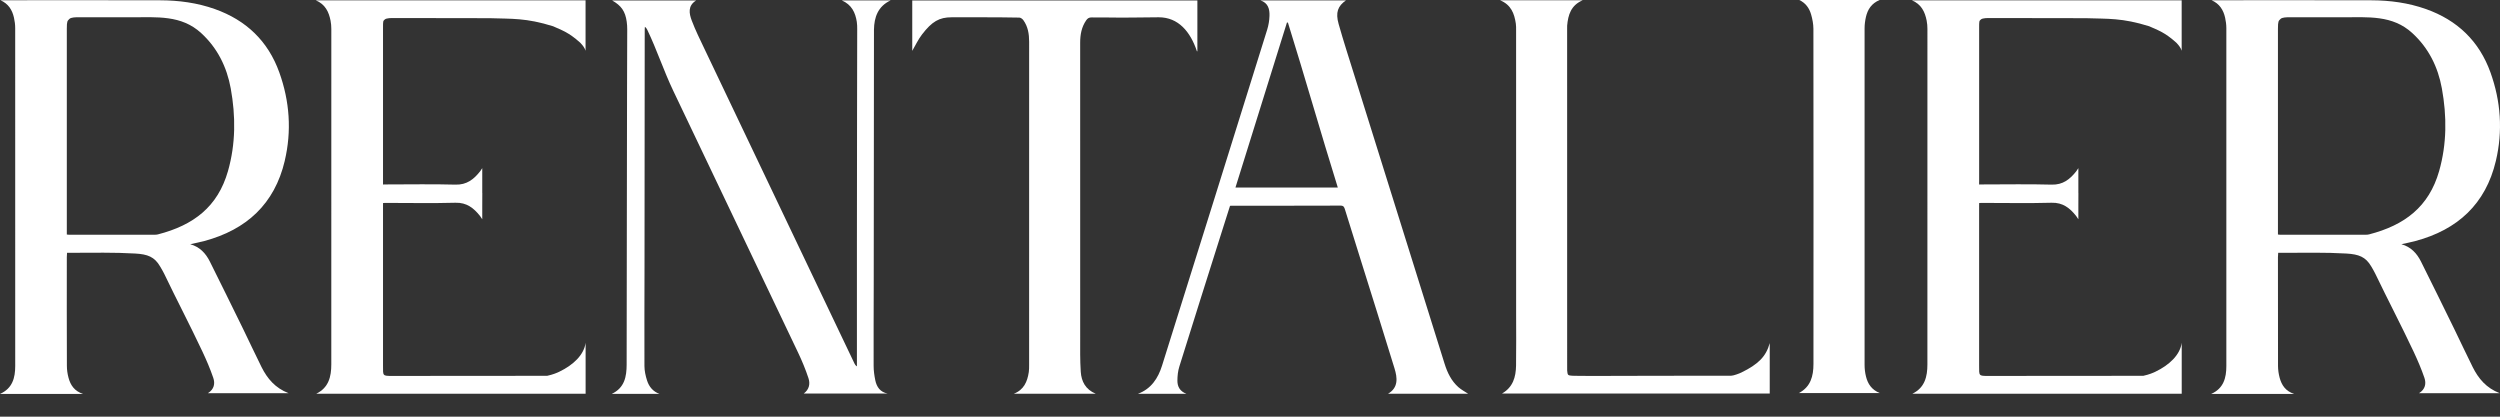 <svg width="102" height="17" viewBox="0 0 102 17" fill="none" xmlns="http://www.w3.org/2000/svg">
<rect x="0" y="0" width="102" height="17" fill="#333333" stroke="none"/>
<path d="M11.617 6.562C11.905 5.345 11.819 4.132 11.396 2.955C10.937 1.676 10.042 0.822 8.764 0.369C8.042 0.113 7.293 0.014 6.533 0.012C4.41 0.005 2.287 0.01 0.165 0.01H0.018C0.341 0.15 0.499 0.404 0.57 0.721C0.602 0.861 0.62 1.006 0.62 1.148C0.623 5.743 0.623 10.337 0.621 14.931C0.621 15.41 0.513 15.845 0 16.072H3.388C3.035 15.957 2.876 15.712 2.796 15.414C2.753 15.256 2.729 15.089 2.729 14.926C2.723 13.416 2.725 12.002 2.726 10.492C2.726 10.436 2.732 10.38 2.735 10.314H2.926C3.79 10.314 4.657 10.293 5.518 10.344C6.026 10.373 6.305 10.48 6.531 10.869C6.587 10.965 6.646 11.061 6.695 11.161C7.217 12.252 7.743 13.246 8.257 14.34C8.422 14.69 8.576 15.049 8.701 15.415C8.781 15.646 8.741 15.88 8.482 16.043H11.776C11.226 15.831 10.905 15.444 10.671 14.977C10.412 14.457 10.168 13.93 9.913 13.408C9.465 12.494 9.016 11.581 8.562 10.671C8.394 10.334 8.151 10.073 7.762 9.964C7.954 9.921 8.147 9.884 8.337 9.833C10.057 9.372 11.203 8.321 11.618 6.562L11.617 6.562ZM6.443 9.563C6.403 9.573 6.359 9.577 6.317 9.577C5.149 9.578 3.982 9.578 2.814 9.577C2.793 9.577 2.772 9.574 2.726 9.569V9.384C2.726 6.605 2.726 3.954 2.726 1.174C2.726 0.859 2.75 0.855 2.831 0.773C2.898 0.705 3.091 0.705 3.152 0.705C3.882 0.707 4.612 0.705 5.342 0.705C6.41 0.705 7.396 0.607 8.206 1.348C8.872 1.958 9.254 2.731 9.414 3.606C9.619 4.736 9.618 5.872 9.301 6.982C8.885 8.438 7.897 9.188 6.444 9.563H6.443Z" fill="white"/>
<path d="M101.832 6.562C102.119 5.345 102.034 4.132 101.611 2.955C101.151 1.676 100.257 0.822 98.978 0.369C98.257 0.114 97.507 0.014 96.747 0.012C94.624 0.006 92.502 0.01 90.379 0.01H90.232C90.555 0.15 90.714 0.405 90.785 0.722C90.816 0.861 90.834 1.006 90.835 1.149C90.837 5.743 90.838 10.337 90.835 14.931C90.835 15.411 90.728 15.846 90.214 16.073H93.603C93.249 15.957 93.091 15.713 93.01 15.414C92.968 15.257 92.943 15.089 92.943 14.926C92.938 13.416 92.94 12.002 92.94 10.492C92.94 10.436 92.946 10.38 92.95 10.315H93.14C94.004 10.315 94.871 10.293 95.732 10.344C96.241 10.374 96.519 10.481 96.746 10.869C96.802 10.966 96.861 11.061 96.909 11.162C97.432 12.252 97.957 13.246 98.472 14.34C98.636 14.691 98.791 15.049 98.916 15.415C98.995 15.646 98.955 15.88 98.696 16.043H101.99C101.44 15.832 101.119 15.444 100.886 14.977C100.626 14.458 100.383 13.93 100.127 13.408C99.68 12.495 99.231 11.581 98.776 10.671C98.608 10.335 98.366 10.073 97.977 9.964C98.168 9.921 98.362 9.884 98.552 9.833C100.271 9.372 101.417 8.321 101.832 6.562H101.832ZM96.658 9.563C96.617 9.573 96.574 9.577 96.532 9.577C95.364 9.578 94.196 9.578 93.028 9.577C93.007 9.577 92.987 9.574 92.94 9.569V9.384C92.94 6.605 92.94 3.954 92.94 1.174C92.94 0.859 92.964 0.855 93.046 0.773C93.112 0.705 93.305 0.705 93.367 0.705C94.097 0.707 94.827 0.705 95.557 0.705C96.624 0.705 97.611 0.607 98.42 1.348C99.087 1.958 99.469 2.731 99.628 3.606C99.834 4.736 99.833 5.872 99.516 6.982C99.099 8.438 98.111 9.188 96.658 9.563H96.658Z" fill="white"/>
<path d="M22.822 15.165C22.726 15.211 22.567 15.28 22.329 15.332C22.326 15.332 22.322 15.333 22.318 15.333C20.226 15.337 18.104 15.338 16.012 15.338C15.602 15.338 15.627 15.338 15.627 14.921C15.626 12.803 15.624 8.454 15.627 8.404C15.631 8.362 15.623 8.282 15.633 8.282L15.783 8.279C16.716 8.279 17.65 8.298 18.583 8.272C19.044 8.259 19.329 8.49 19.586 8.813C19.612 8.845 19.633 8.882 19.674 8.944V8.936L19.676 8.941V8.412L19.678 7.875H19.676V6.86C19.635 6.922 19.614 6.959 19.588 6.991C19.331 7.315 19.046 7.545 18.585 7.533C17.653 7.507 16.719 7.525 15.785 7.525C15.728 7.525 15.688 7.528 15.627 7.528C15.623 7.471 15.627 7.434 15.627 7.397C15.627 5.311 15.626 3.222 15.627 1.136C15.627 0.859 15.627 0.856 15.703 0.792C15.777 0.733 15.966 0.735 16.109 0.736C17.4 0.743 18.691 0.735 19.982 0.742C20.888 0.773 21.459 0.726 22.565 1.071C22.921 1.234 23.192 1.309 23.675 1.744C23.896 1.976 23.877 2.063 23.891 2.07V0.014H12.885C13.274 0.178 13.417 0.488 13.487 0.843C13.509 0.955 13.518 1.069 13.518 1.184C13.519 5.746 13.52 10.307 13.517 14.87C13.517 15.363 13.412 15.817 12.904 16.064H23.893V13.986C23.826 14.484 23.38 14.898 22.823 15.164L22.822 15.165Z" fill="white"/>
<path d="M87.944 15.165C87.847 15.211 87.688 15.28 87.451 15.332C87.447 15.332 87.443 15.333 87.439 15.333C85.347 15.337 83.225 15.338 81.133 15.338C80.723 15.338 80.749 15.338 80.748 14.921C80.748 12.803 80.746 8.454 80.748 8.404C80.753 8.362 80.744 8.282 80.754 8.282L80.904 8.279C81.838 8.279 82.772 8.298 83.705 8.272C84.165 8.259 84.451 8.49 84.707 8.813C84.733 8.845 84.754 8.882 84.795 8.944V8.936L84.797 8.941V8.412L84.799 7.875H84.797V6.86C84.756 6.922 84.735 6.959 84.709 6.991C84.453 7.315 84.167 7.545 83.707 7.533C82.774 7.507 81.84 7.525 80.906 7.525C80.85 7.525 80.81 7.528 80.749 7.528C80.744 7.471 80.749 7.434 80.749 7.397C80.748 5.311 80.747 3.222 80.749 1.136C80.749 0.859 80.748 0.856 80.824 0.792C80.898 0.733 81.088 0.735 81.231 0.736C82.521 0.743 83.812 0.735 85.103 0.742C86.009 0.773 86.58 0.726 87.686 1.071C88.042 1.234 88.314 1.309 88.796 1.744C89.017 1.976 88.999 2.063 89.012 2.07V0.014H78.006C78.396 0.178 78.538 0.488 78.608 0.843C78.63 0.955 78.639 1.069 78.639 1.184C78.64 5.746 78.642 10.307 78.638 14.87C78.638 15.363 78.533 15.817 78.025 16.064H89.014V13.986C88.947 14.484 88.501 14.898 87.944 15.164L87.944 15.165Z" fill="white"/>
<path d="M35.658 1.206C35.667 0.715 35.812 0.259 36.339 0.016H34.345C34.752 0.194 34.897 0.514 34.957 0.887C34.973 0.986 34.974 1.089 34.974 1.19C34.973 2.3 34.969 3.409 34.968 4.519C34.965 6.376 34.963 8.233 34.962 10.09C34.961 11.654 34.962 13.217 34.962 14.781C34.962 14.837 34.962 14.892 34.962 14.948C34.908 14.913 34.883 14.874 34.864 14.834C34.688 14.468 34.515 14.101 34.34 13.736C32.476 9.826 30.611 5.916 28.748 2.006C28.565 1.621 28.374 1.238 28.224 0.84C28.114 0.55 28.055 0.234 28.403 0.018H24.974C25.352 0.231 25.511 0.463 25.57 0.884C25.585 0.989 25.591 1.097 25.591 1.203C25.59 1.972 25.585 2.74 25.584 3.508C25.58 5.322 25.578 7.137 25.575 8.951C25.572 10.925 25.571 12.9 25.567 14.874C25.566 15.368 25.482 15.824 24.96 16.07H26.905C26.641 15.974 26.48 15.776 26.4 15.525C26.339 15.335 26.294 15.131 26.293 14.932C26.287 13.588 26.295 12.243 26.296 10.898C26.3 7.782 26.302 4.666 26.304 1.549C26.304 1.432 26.304 1.314 26.305 1.197C26.305 1.163 26.309 1.129 26.311 1.094C26.363 1.132 26.39 1.175 26.411 1.22C26.807 2.048 27.074 2.876 27.469 3.705C29.167 7.263 30.866 10.82 32.559 14.38C32.721 14.72 32.867 15.071 32.985 15.429C33.06 15.655 33.021 15.885 32.793 16.057H36.218C35.916 16.001 35.768 15.791 35.711 15.512C35.672 15.32 35.644 15.122 35.644 14.926C35.64 13.822 35.647 12.717 35.648 11.612C35.652 8.149 35.658 1.212 35.658 1.207L35.658 1.206Z" fill="white"/>
<path d="M58.94 14.844C57.715 10.925 56.488 7.006 55.262 3.087C55.043 2.386 54.816 1.686 54.616 0.979C54.483 0.509 54.582 0.246 54.916 0.015H51.422C51.739 0.115 51.805 0.37 51.795 0.649C51.789 0.839 51.757 1.033 51.7 1.214C50.274 5.784 48.846 10.354 47.41 14.922C47.249 15.433 46.969 15.866 46.427 16.067H48.406C48.132 15.962 48.039 15.765 48.038 15.536C48.038 15.342 48.059 15.14 48.117 14.955C48.69 13.114 49.274 11.276 49.855 9.438C49.965 9.09 50.076 8.742 50.185 8.398C50.224 8.395 50.245 8.393 50.266 8.393C51.765 8.393 53.199 8.395 54.698 8.389C54.824 8.389 54.846 8.457 54.874 8.545C55.073 9.186 55.274 9.826 55.474 10.467C55.949 11.986 56.429 13.505 56.895 15.027C57.014 15.416 57.062 15.812 56.631 16.065H59.901C59.779 15.984 59.626 15.905 59.501 15.795C59.215 15.54 59.053 15.205 58.94 14.843L58.94 14.844ZM50.407 7.65C51.11 5.399 51.808 3.16 52.507 0.92C52.52 0.92 52.534 0.921 52.547 0.921C53.245 3.16 53.88 5.399 54.582 7.65H50.407Z" fill="white"/>
<path d="M71.047 15.199C70.961 15.241 70.724 15.33 70.628 15.33C69.427 15.332 67.626 15.329 66.221 15.335C65.476 15.338 64.864 15.341 64.467 15.336C64.208 15.333 64.041 15.338 63.988 15.296C63.926 15.247 63.94 15.003 63.94 14.877C63.939 10.314 63.939 5.752 63.939 1.189C63.939 1.141 63.936 1.093 63.94 1.045C63.979 0.608 64.094 0.215 64.572 0.012H61.204C61.656 0.196 61.786 0.558 61.846 0.963C61.859 1.052 61.857 1.144 61.857 1.234C61.858 5.098 61.858 8.961 61.858 12.824C61.858 13.523 61.866 14.223 61.855 14.921C61.847 15.379 61.732 15.796 61.284 16.055H72.205V13.998C72.058 14.543 71.74 14.861 71.047 15.199L71.047 15.199Z" fill="white"/>
<path d="M48.834 2.091C48.836 2.094 48.849 2.094 48.853 2.094V0.019H37.22V2.075C37.343 1.866 37.456 1.617 37.619 1.405C38.026 0.876 38.321 0.705 38.829 0.705C39.368 0.705 40.794 0.701 41.59 0.718C41.646 0.72 41.717 0.773 41.752 0.822C41.942 1.084 41.989 1.387 41.989 1.702C41.989 6.269 41.989 10.325 41.988 14.892C41.988 14.988 41.989 15.085 41.975 15.179C41.917 15.571 41.773 15.906 41.364 16.064H44.706C44.286 15.889 44.121 15.559 44.095 15.17C44.063 14.697 44.072 14.221 44.072 13.747C44.07 9.574 44.071 5.914 44.071 1.741C44.071 1.415 44.126 1.105 44.316 0.83C44.372 0.748 44.435 0.708 44.54 0.711C44.775 0.719 45.01 0.709 45.244 0.714C45.924 0.729 46.619 0.705 47.277 0.705C48.078 0.705 48.57 1.296 48.834 2.091H48.834Z" fill="white"/>
<path d="M76.133 15.364C76.094 15.21 76.075 15.048 76.075 14.89C76.072 10.312 76.072 5.735 76.075 1.158C76.075 0.999 76.096 0.838 76.132 0.683C76.203 0.387 76.353 0.142 76.688 0H73.41C73.671 0.122 73.82 0.334 73.894 0.593C73.947 0.78 73.986 0.979 73.987 1.173C73.992 5.735 73.992 10.296 73.989 14.857C73.988 15.341 73.877 15.784 73.395 16.036H76.692C76.361 15.901 76.206 15.659 76.133 15.364Z" fill="white"/>
</svg>
